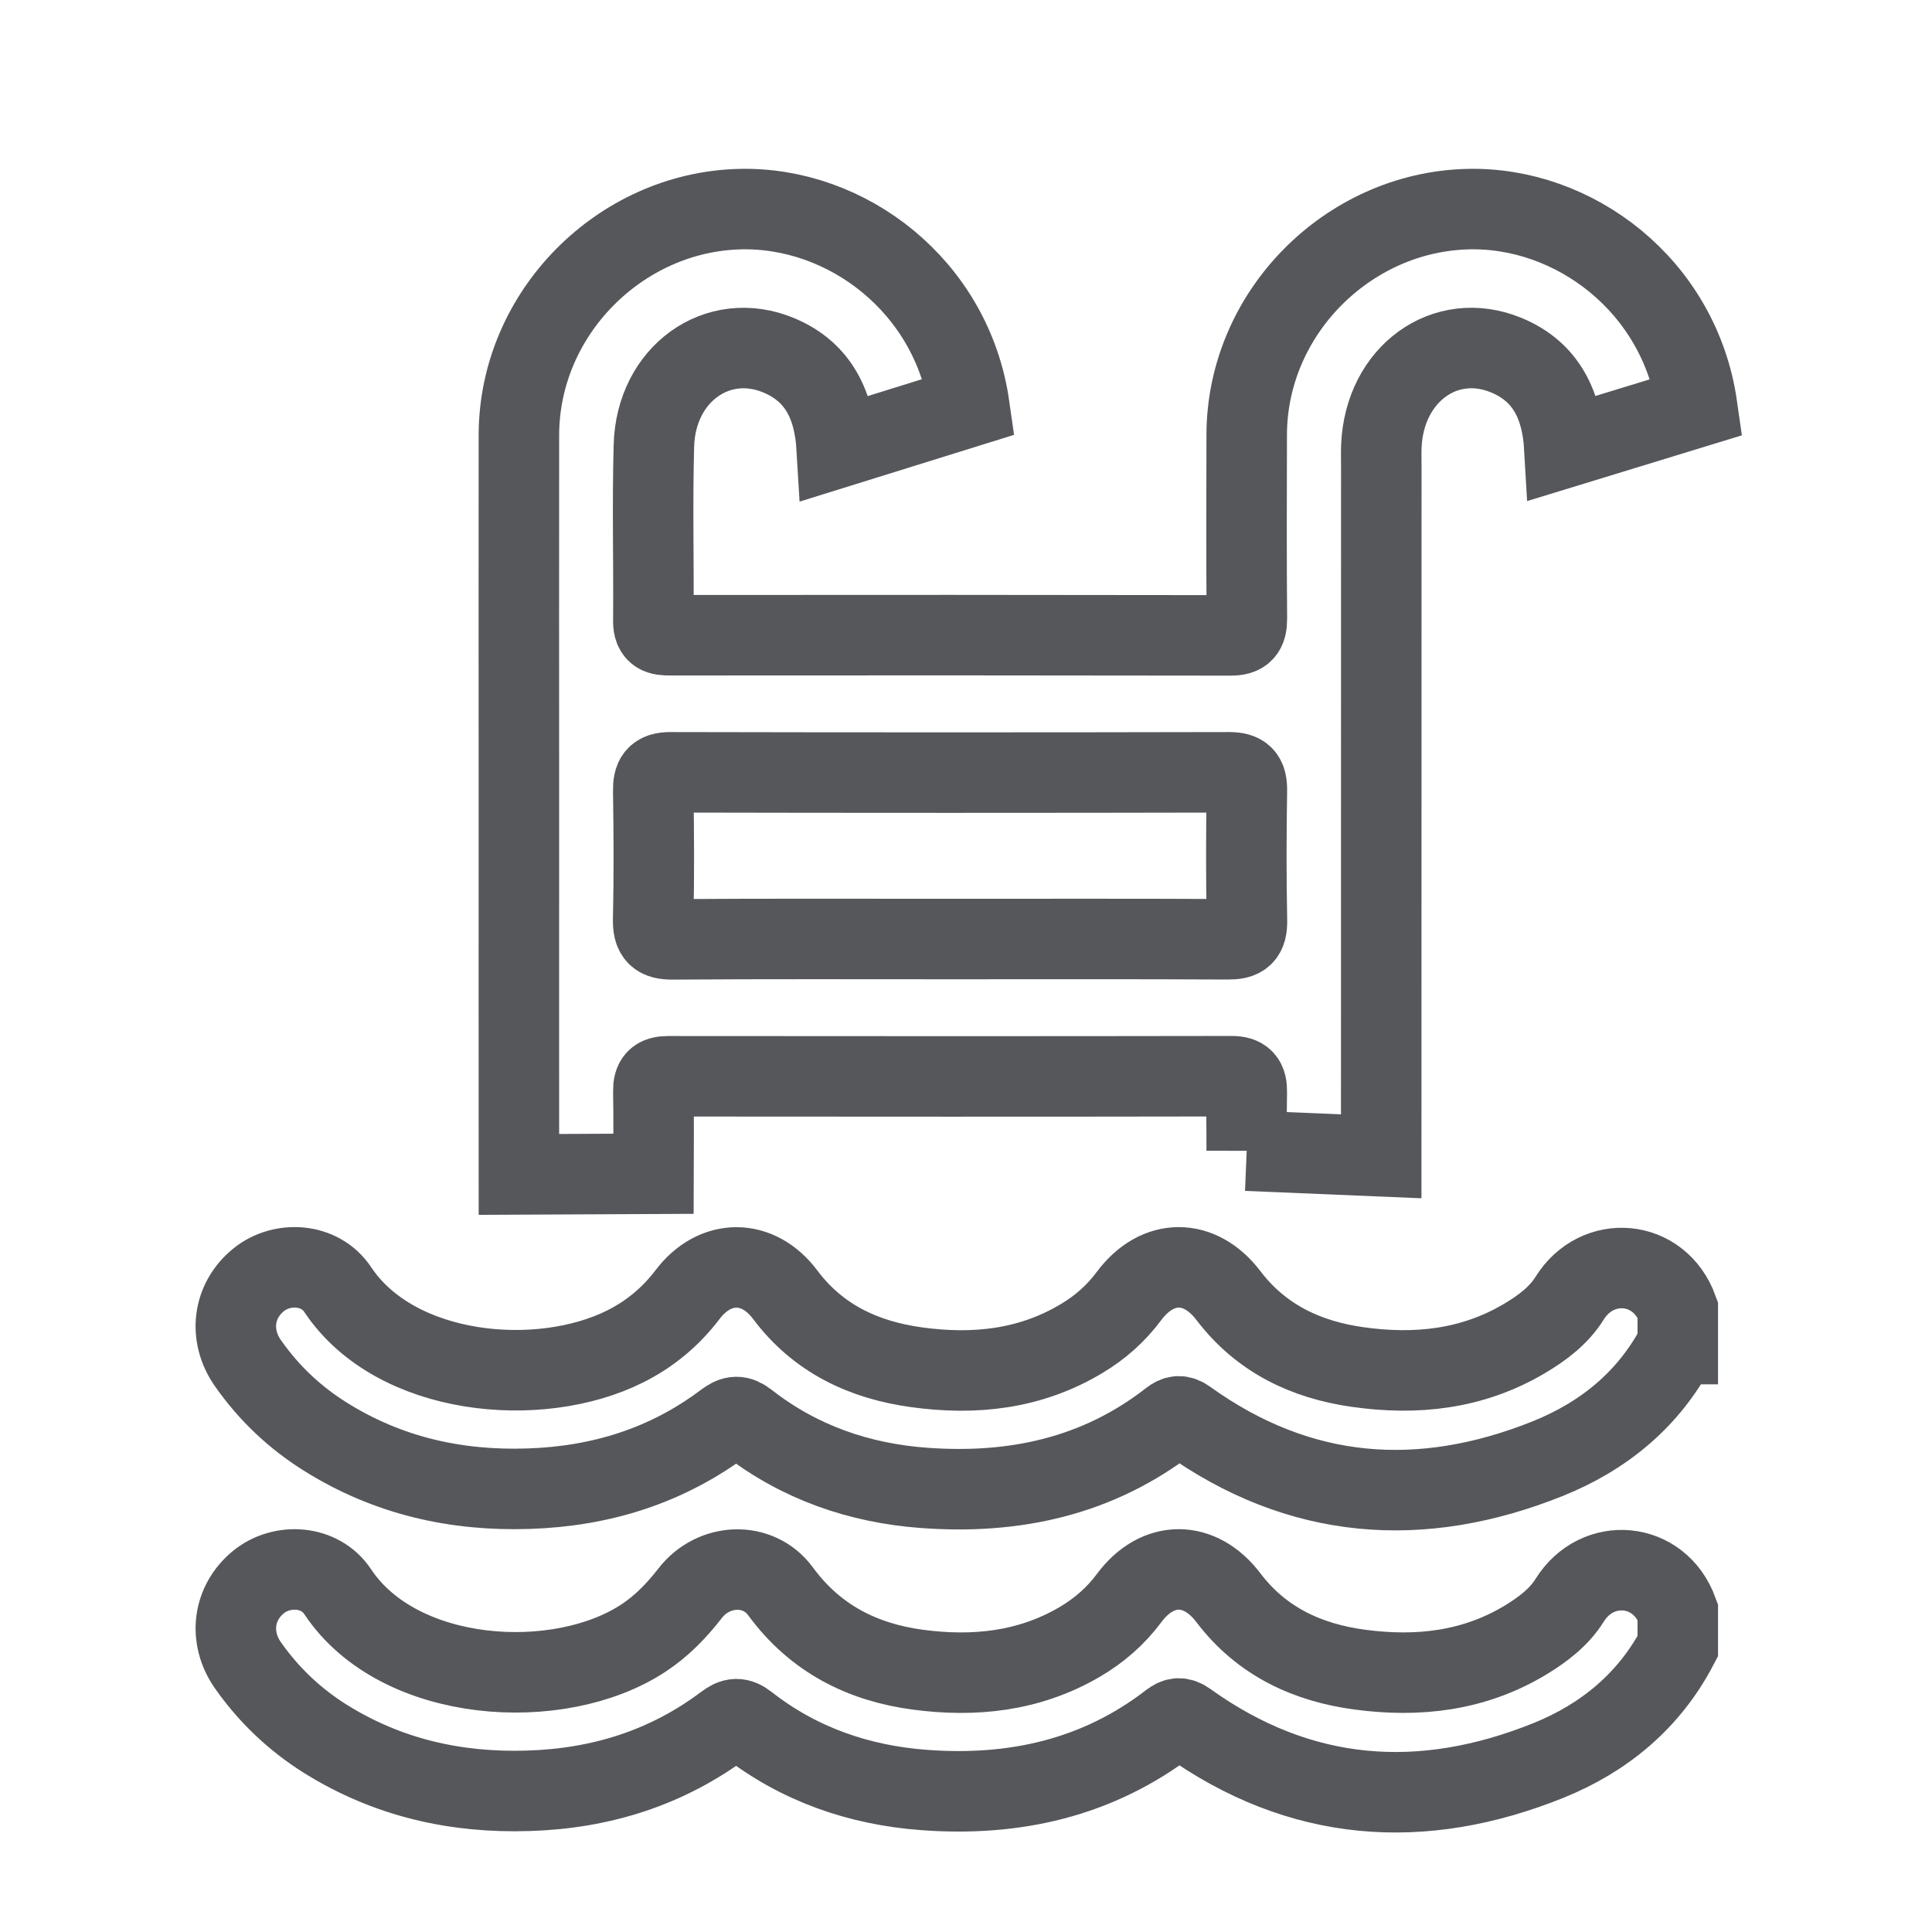 <svg width="24" height="24" viewBox="0 0 24 24" fill="none" xmlns="http://www.w3.org/2000/svg">
<path d="M20.841 16.697C20.483 17.387 19.913 17.845 19.221 18.122C17.654 18.748 16.146 18.642 14.743 17.634C14.665 17.578 14.613 17.583 14.543 17.638C13.635 18.347 12.591 18.565 11.479 18.483C10.676 18.424 9.929 18.168 9.281 17.661C9.178 17.581 9.114 17.585 9.01 17.663C8.285 18.21 7.463 18.464 6.566 18.493C5.665 18.523 4.82 18.333 4.047 17.85C3.665 17.612 3.341 17.307 3.08 16.934C2.838 16.589 2.892 16.159 3.212 15.899C3.503 15.663 3.975 15.689 4.195 16.019C4.914 17.1 6.702 17.257 7.762 16.728C8.071 16.574 8.33 16.36 8.541 16.082C8.881 15.633 9.415 15.631 9.753 16.082C10.165 16.633 10.734 16.894 11.382 16.984C12.101 17.084 12.8 17.012 13.441 16.625C13.67 16.488 13.865 16.315 14.026 16.098C14.379 15.626 14.904 15.626 15.26 16.094C15.667 16.629 16.223 16.89 16.86 16.981C17.586 17.085 18.289 17.012 18.938 16.627C19.157 16.497 19.364 16.343 19.499 16.126C19.839 15.579 20.613 15.636 20.842 16.269V16.697L20.841 16.697Z" stroke="#55575B" stroke-miterlimit="10"/>
<path d="M20.842 20.45C20.485 21.132 19.923 21.591 19.238 21.868C17.666 22.502 16.153 22.398 14.744 21.387C14.666 21.331 14.613 21.337 14.543 21.39C13.634 22.093 12.591 22.319 11.479 22.236C10.675 22.176 9.928 21.921 9.28 21.414C9.178 21.334 9.113 21.339 9.01 21.417C8.284 21.963 7.463 22.218 6.565 22.246C5.665 22.275 4.82 22.085 4.046 21.603C3.664 21.364 3.341 21.059 3.08 20.687C2.838 20.341 2.893 19.912 3.212 19.652C3.503 19.416 3.976 19.442 4.195 19.773C4.956 20.919 6.946 21.038 7.991 20.35C8.22 20.2 8.405 20.008 8.573 19.792C8.864 19.416 9.42 19.392 9.696 19.768C10.127 20.356 10.713 20.649 11.399 20.741C12.099 20.835 12.783 20.765 13.412 20.397C13.652 20.256 13.858 20.078 14.027 19.851C14.378 19.378 14.904 19.378 15.26 19.848C15.675 20.395 16.247 20.655 16.894 20.741C17.613 20.837 18.312 20.76 18.953 20.372C19.166 20.242 19.367 20.091 19.499 19.879C19.839 19.332 20.613 19.39 20.842 20.022V20.45L20.842 20.45Z" stroke="#55575B" stroke-miterlimit="10"/>
<path d="M15.487 14.295C15.488 13.931 15.482 13.931 15.488 13.568C15.491 13.426 15.448 13.369 15.301 13.369C12.966 13.373 10.631 13.372 8.296 13.37C8.162 13.37 8.114 13.418 8.116 13.554C8.122 13.896 8.119 14.239 8.118 14.581L6.446 14.589C6.445 13.037 6.446 11.486 6.446 9.934C6.446 8.425 6.444 6.915 6.446 5.405C6.448 3.89 7.702 2.639 9.183 2.598C10.519 2.561 11.829 3.556 12.042 5.051L10.394 5.564C10.363 5.041 10.173 4.623 9.677 4.415C8.916 4.096 8.148 4.644 8.123 5.535C8.103 6.261 8.122 6.988 8.116 7.715C8.115 7.879 8.199 7.891 8.323 7.891C10.645 7.889 12.967 7.889 15.288 7.893C15.441 7.893 15.49 7.841 15.489 7.687C15.483 6.925 15.485 6.163 15.487 5.401C15.49 3.888 16.744 2.638 18.227 2.598C19.55 2.561 20.868 3.546 21.083 5.055L19.433 5.56C19.403 5.038 19.211 4.619 18.714 4.413C17.952 4.097 17.198 4.648 17.16 5.538C17.156 5.622 17.159 5.706 17.159 5.789C17.159 8.725 17.159 11.428 17.158 14.364L15.487 14.294V14.295ZM11.805 11.665C12.954 11.665 14.104 11.662 15.253 11.668C15.428 11.669 15.494 11.625 15.49 11.435C15.479 10.898 15.481 10.36 15.489 9.822C15.492 9.65 15.44 9.594 15.268 9.594C12.956 9.599 10.643 9.599 8.331 9.594C8.152 9.593 8.113 9.662 8.115 9.827C8.123 10.358 8.126 10.889 8.114 11.419C8.11 11.611 8.166 11.671 8.357 11.669C9.506 11.661 10.655 11.665 11.805 11.665H11.805Z" stroke="#55575B" stroke-miterlimit="10"/>
</svg>

